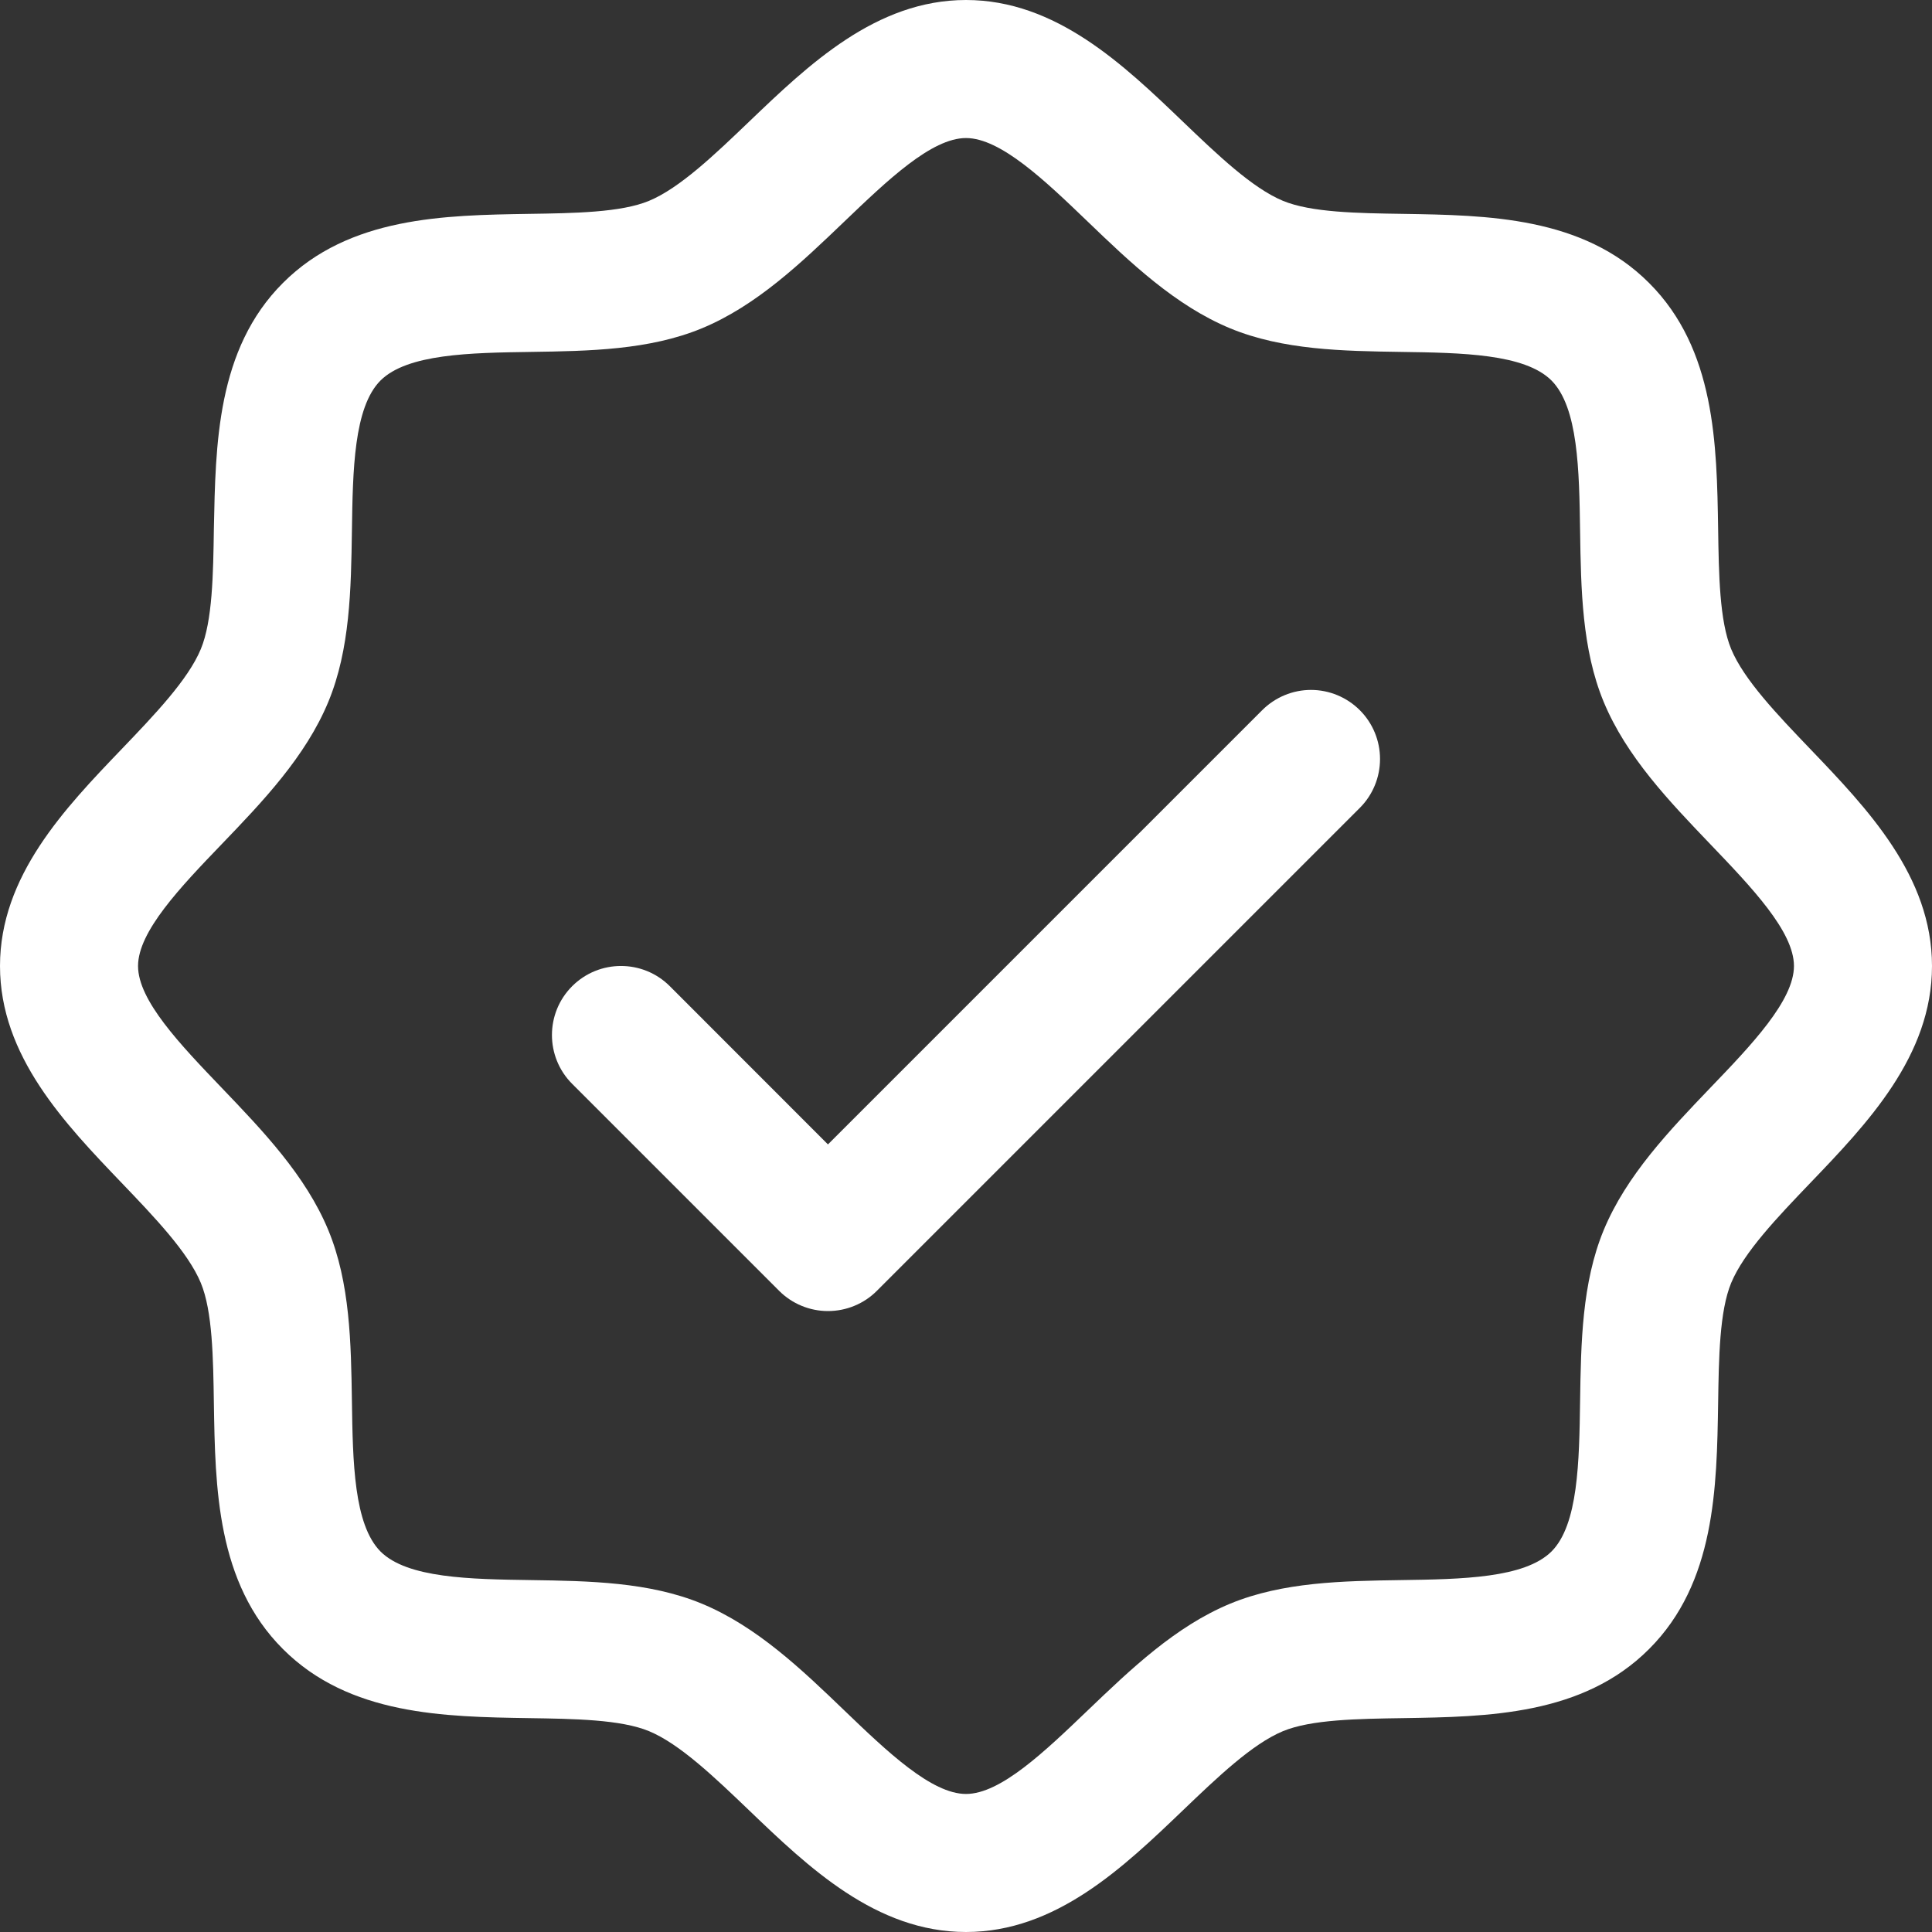 <?xml version="1.0" encoding="UTF-8"?>
<svg xmlns="http://www.w3.org/2000/svg" width="20" height="20" viewBox="0 0 20 20" fill="none">
  <rect x="0" y="0" width="20" height="20" fill="#333333" stroke="none"/>
  <path d="M18.738 7.752C18.401 7.4 18.053 7.037 17.921 6.719C17.8 6.427 17.793 5.943 17.786 5.474C17.772 4.603 17.758 3.615 17.071 2.929C16.385 2.242 15.397 2.228 14.526 2.214C14.057 2.207 13.573 2.2 13.281 2.079C12.963 1.947 12.6 1.599 12.248 1.262C11.632 0.671 10.932 0 10 0C9.068 0 8.369 0.671 7.752 1.262C7.4 1.599 7.037 1.947 6.719 2.079C6.429 2.2 5.943 2.207 5.474 2.214C4.603 2.228 3.615 2.242 2.929 2.929C2.242 3.615 2.232 4.603 2.214 5.474C2.207 5.943 2.2 6.427 2.079 6.719C1.947 7.037 1.599 7.4 1.262 7.752C0.671 8.368 0 9.068 0 10C0 10.932 0.671 11.631 1.262 12.248C1.599 12.6 1.947 12.963 2.079 13.281C2.2 13.573 2.207 14.057 2.214 14.526C2.228 15.397 2.242 16.385 2.929 17.071C3.615 17.758 4.603 17.772 5.474 17.786C5.943 17.793 6.427 17.8 6.719 17.921C7.037 18.053 7.4 18.401 7.752 18.738C8.368 19.329 9.068 20 10 20C10.932 20 11.631 19.329 12.248 18.738C12.6 18.401 12.963 18.053 13.281 17.921C13.573 17.8 14.057 17.793 14.526 17.786C15.397 17.772 16.385 17.758 17.071 17.071C17.758 16.385 17.772 15.397 17.786 14.526C17.793 14.057 17.8 13.573 17.921 13.281C18.053 12.963 18.401 12.6 18.738 12.248C19.329 11.632 20 10.932 20 10C20 9.068 19.329 8.369 18.738 7.752ZM17.706 11.26C17.279 11.706 16.836 12.168 16.601 12.735C16.376 13.28 16.366 13.902 16.357 14.505C16.348 15.13 16.338 15.784 16.061 16.061C15.783 16.337 15.133 16.348 14.505 16.357C13.902 16.366 13.28 16.376 12.735 16.601C12.168 16.836 11.706 17.279 11.26 17.706C10.813 18.134 10.357 18.571 10 18.571C9.643 18.571 9.183 18.132 8.74 17.706C8.297 17.28 7.832 16.836 7.265 16.601C6.721 16.376 6.098 16.366 5.496 16.357C4.871 16.348 4.216 16.338 3.939 16.061C3.663 15.783 3.652 15.133 3.643 14.505C3.634 13.902 3.624 13.28 3.399 12.735C3.164 12.168 2.721 11.706 2.294 11.26C1.866 10.813 1.429 10.357 1.429 10C1.429 9.643 1.868 9.183 2.294 8.74C2.72 8.297 3.164 7.832 3.399 7.265C3.624 6.721 3.634 6.098 3.643 5.496C3.652 4.871 3.662 4.216 3.939 3.939C4.217 3.663 4.867 3.652 5.496 3.643C6.098 3.634 6.721 3.624 7.265 3.399C7.832 3.164 8.294 2.721 8.74 2.294C9.187 1.866 9.643 1.429 10 1.429C10.357 1.429 10.817 1.868 11.26 2.294C11.703 2.72 12.168 3.164 12.735 3.399C13.28 3.624 13.902 3.634 14.505 3.643C15.13 3.652 15.784 3.662 16.061 3.939C16.337 4.217 16.348 4.867 16.357 5.496C16.366 6.098 16.376 6.721 16.601 7.265C16.836 7.832 17.279 8.294 17.706 8.74C18.134 9.187 18.571 9.643 18.571 10C18.571 10.357 18.132 10.817 17.706 11.26ZM14.077 7.352C14.211 7.486 14.286 7.668 14.286 7.857C14.286 8.047 14.211 8.229 14.077 8.363L9.077 13.363C8.943 13.497 8.761 13.572 8.571 13.572C8.382 13.572 8.2 13.497 8.066 13.363L5.923 11.22C5.644 10.941 5.644 10.488 5.923 10.209C6.202 9.93 6.655 9.93 6.934 10.209L8.571 11.847L13.066 7.352C13.2 7.218 13.382 7.142 13.571 7.142C13.761 7.142 13.943 7.218 14.077 7.352Z" fill="white"></path>
</svg>
